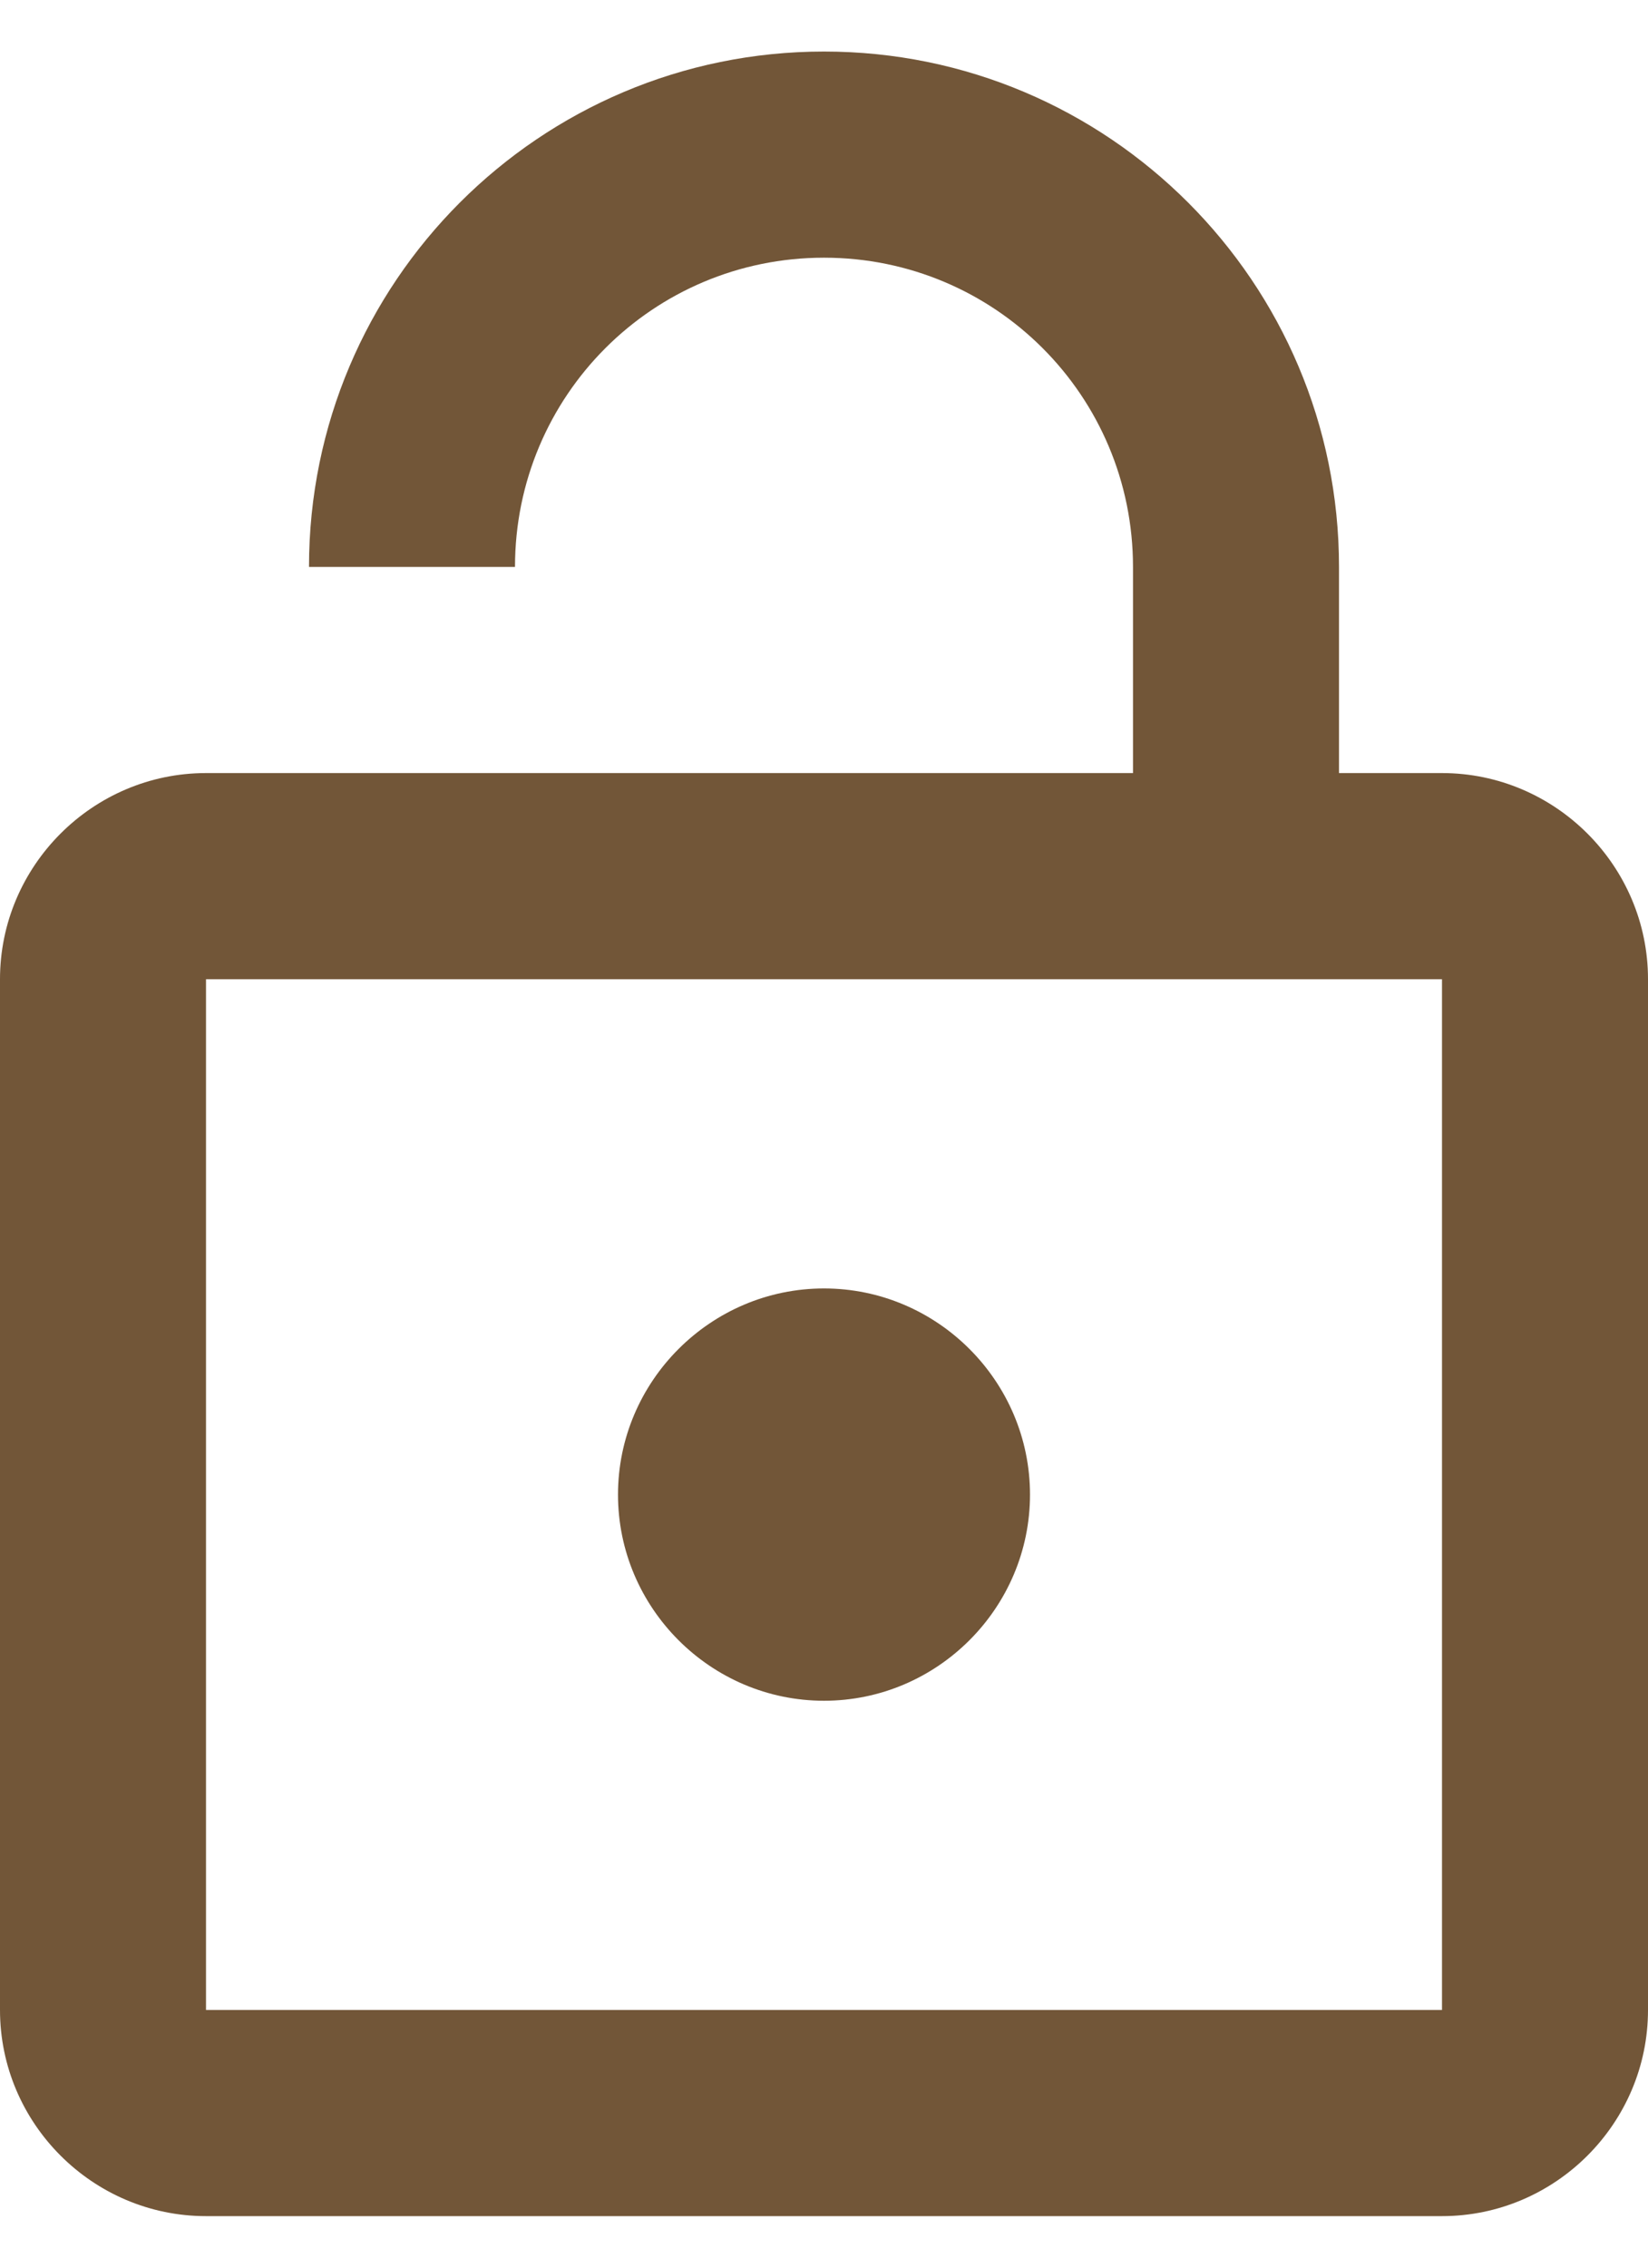 <svg width="16" height="22" viewBox="0 0 16 22" fill="none" xmlns="http://www.w3.org/2000/svg">
<path fill-rule="evenodd" clip-rule="evenodd" d="M14 7.5H13V5.5C13 2.74 10.76 0.5 8 0.5C5.24 0.5 3 2.74 3 5.5H5C5 3.84 6.34 2.5 8 2.5C9.66 2.5 11 3.84 11 5.5V7.5H2C0.9 7.5 0 8.4 0 9.5V19.5C0 20.6 0.9 21.5 2 21.5H14C15.1 21.5 16 20.6 16 19.5V9.5C16 8.4 15.1 7.5 14 7.5ZM2 19.5V9.5H14V19.5H2ZM10 14.5C10 15.6 9.1 16.5 8 16.5C6.9 16.5 6 15.6 6 14.5C6 13.4 6.9 12.5 8 12.5C9.1 12.5 10 13.4 10 14.5Z" fill="#725638"/>
</svg>
